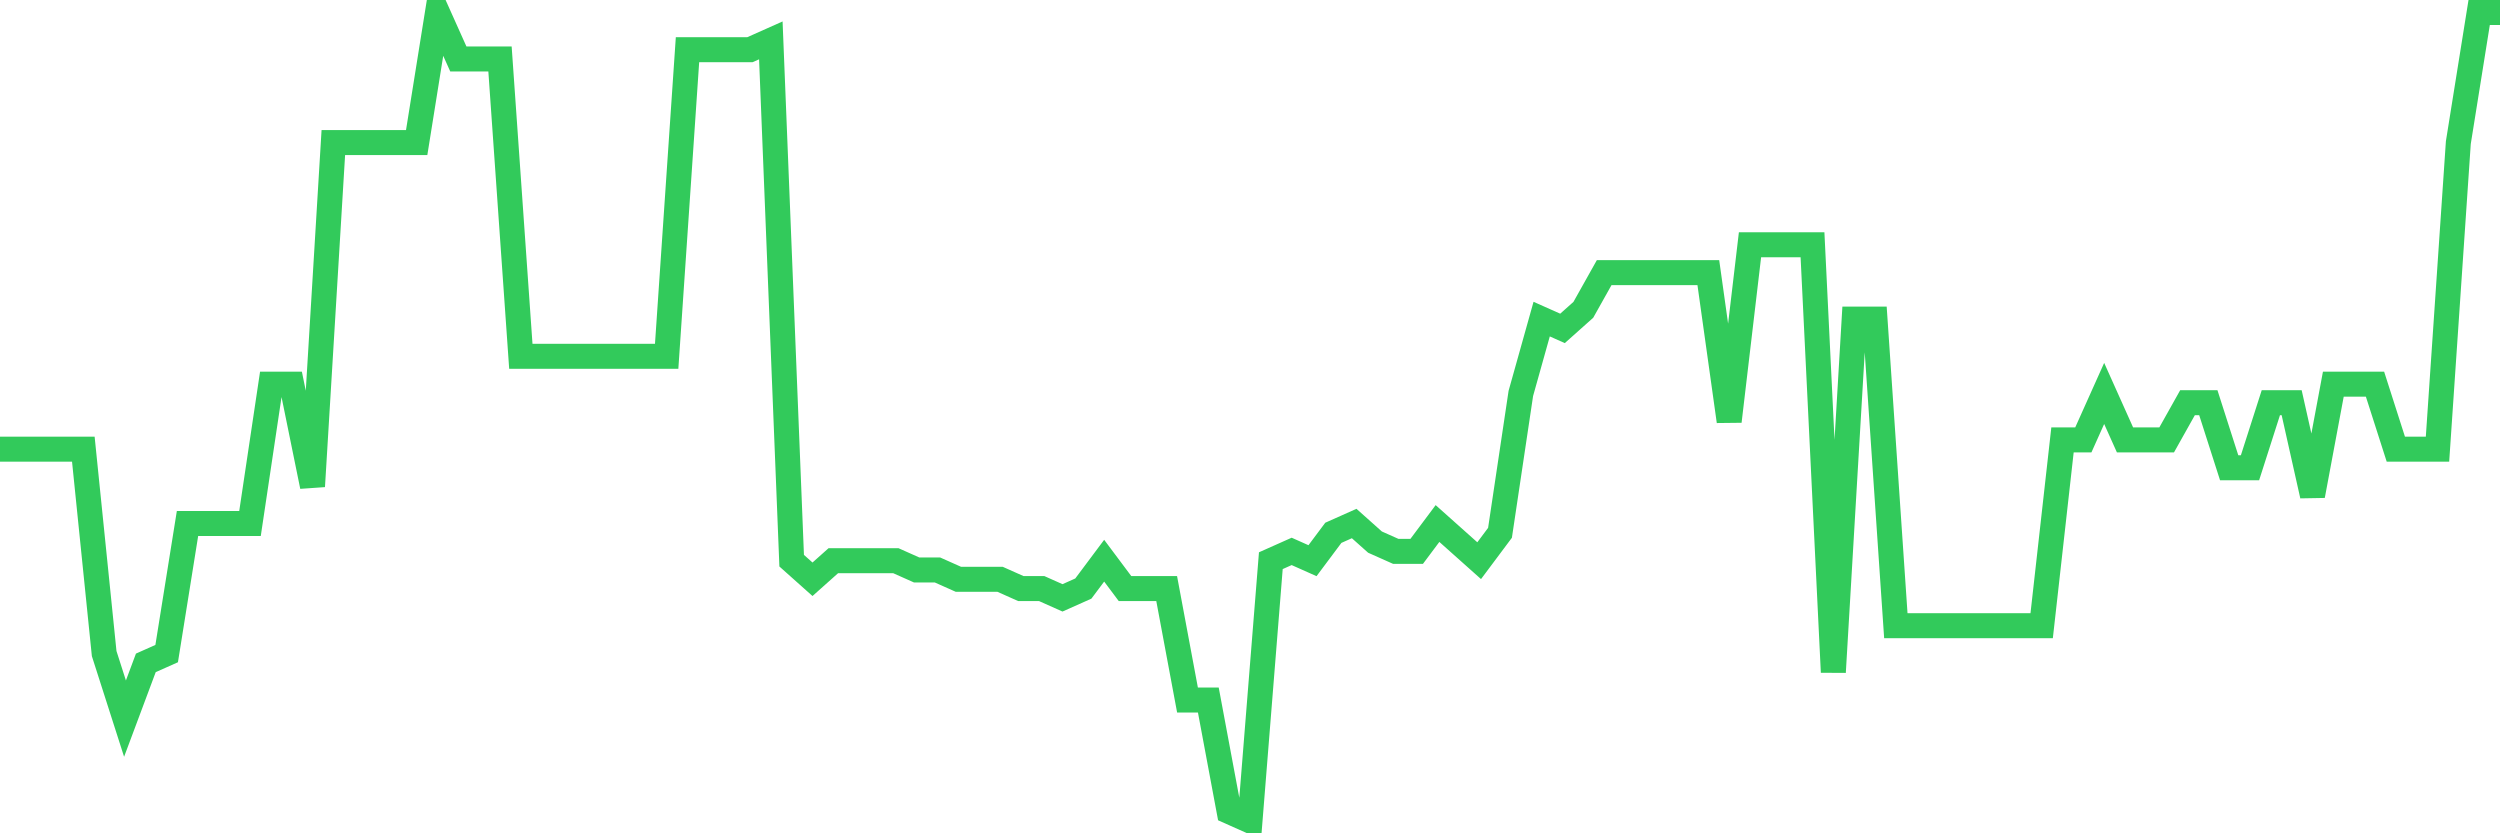 <svg
  xmlns="http://www.w3.org/2000/svg"
  xmlns:xlink="http://www.w3.org/1999/xlink"
  width="120"
  height="40"
  viewBox="0 0 120 40"
  preserveAspectRatio="none"
>
  <polyline
    points="0,21.561 1,21.561 2,21.561 3,21.561 4,21.561 5,31.372 6,34.494 7,31.818 8,31.372 9,25.129 10,25.129 11,25.129 12,25.129 13,18.439 14,18.439 15,23.345 16,6.844 17,6.844 18,6.844 19,6.844 20,6.844 21,0.6 22,2.83 23,2.83 24,2.83 25,17.101 26,17.101 27,17.101 28,17.101 29,17.101 30,17.101 31,17.101 32,17.101 33,2.384 34,2.384 35,2.384 36,2.384 37,1.938 38,26.913 39,27.805 40,26.913 41,26.913 42,26.913 43,26.913 44,27.359 45,27.359 46,27.805 47,27.805 48,27.805 49,28.251 50,28.251 51,28.697 52,28.251 53,26.913 54,28.251 55,28.251 56,28.251 57,33.602 58,33.602 59,38.954 60,39.4 61,26.913 62,26.467 63,26.913 64,25.575 65,25.129 66,26.021 67,26.467 68,26.467 69,25.129 70,26.021 71,26.913 72,25.575 73,18.885 74,15.317 75,15.763 76,14.871 77,13.087 78,13.087 79,13.087 80,13.087 81,13.087 82,13.087 83,20.223 84,11.749 85,11.749 86,11.749 87,11.749 88,32.264 89,15.317 90,15.317 91,30.034 92,30.034 93,30.034 94,30.034 95,30.034 96,30.034 97,30.034 98,30.034 99,21.115 100,21.115 101,18.885 102,21.115 103,21.115 104,21.115 105,19.331 106,19.331 107,22.453 108,22.453 109,19.331 110,19.331 111,23.791 112,18.439 113,18.439 114,18.439 115,21.561 116,21.561 117,21.561 118,6.844 119,0.6 120,0.6"
    fill="none"
    stroke="#32ca5b"
    stroke-width="1.2"
  >
  </polyline>
</svg>